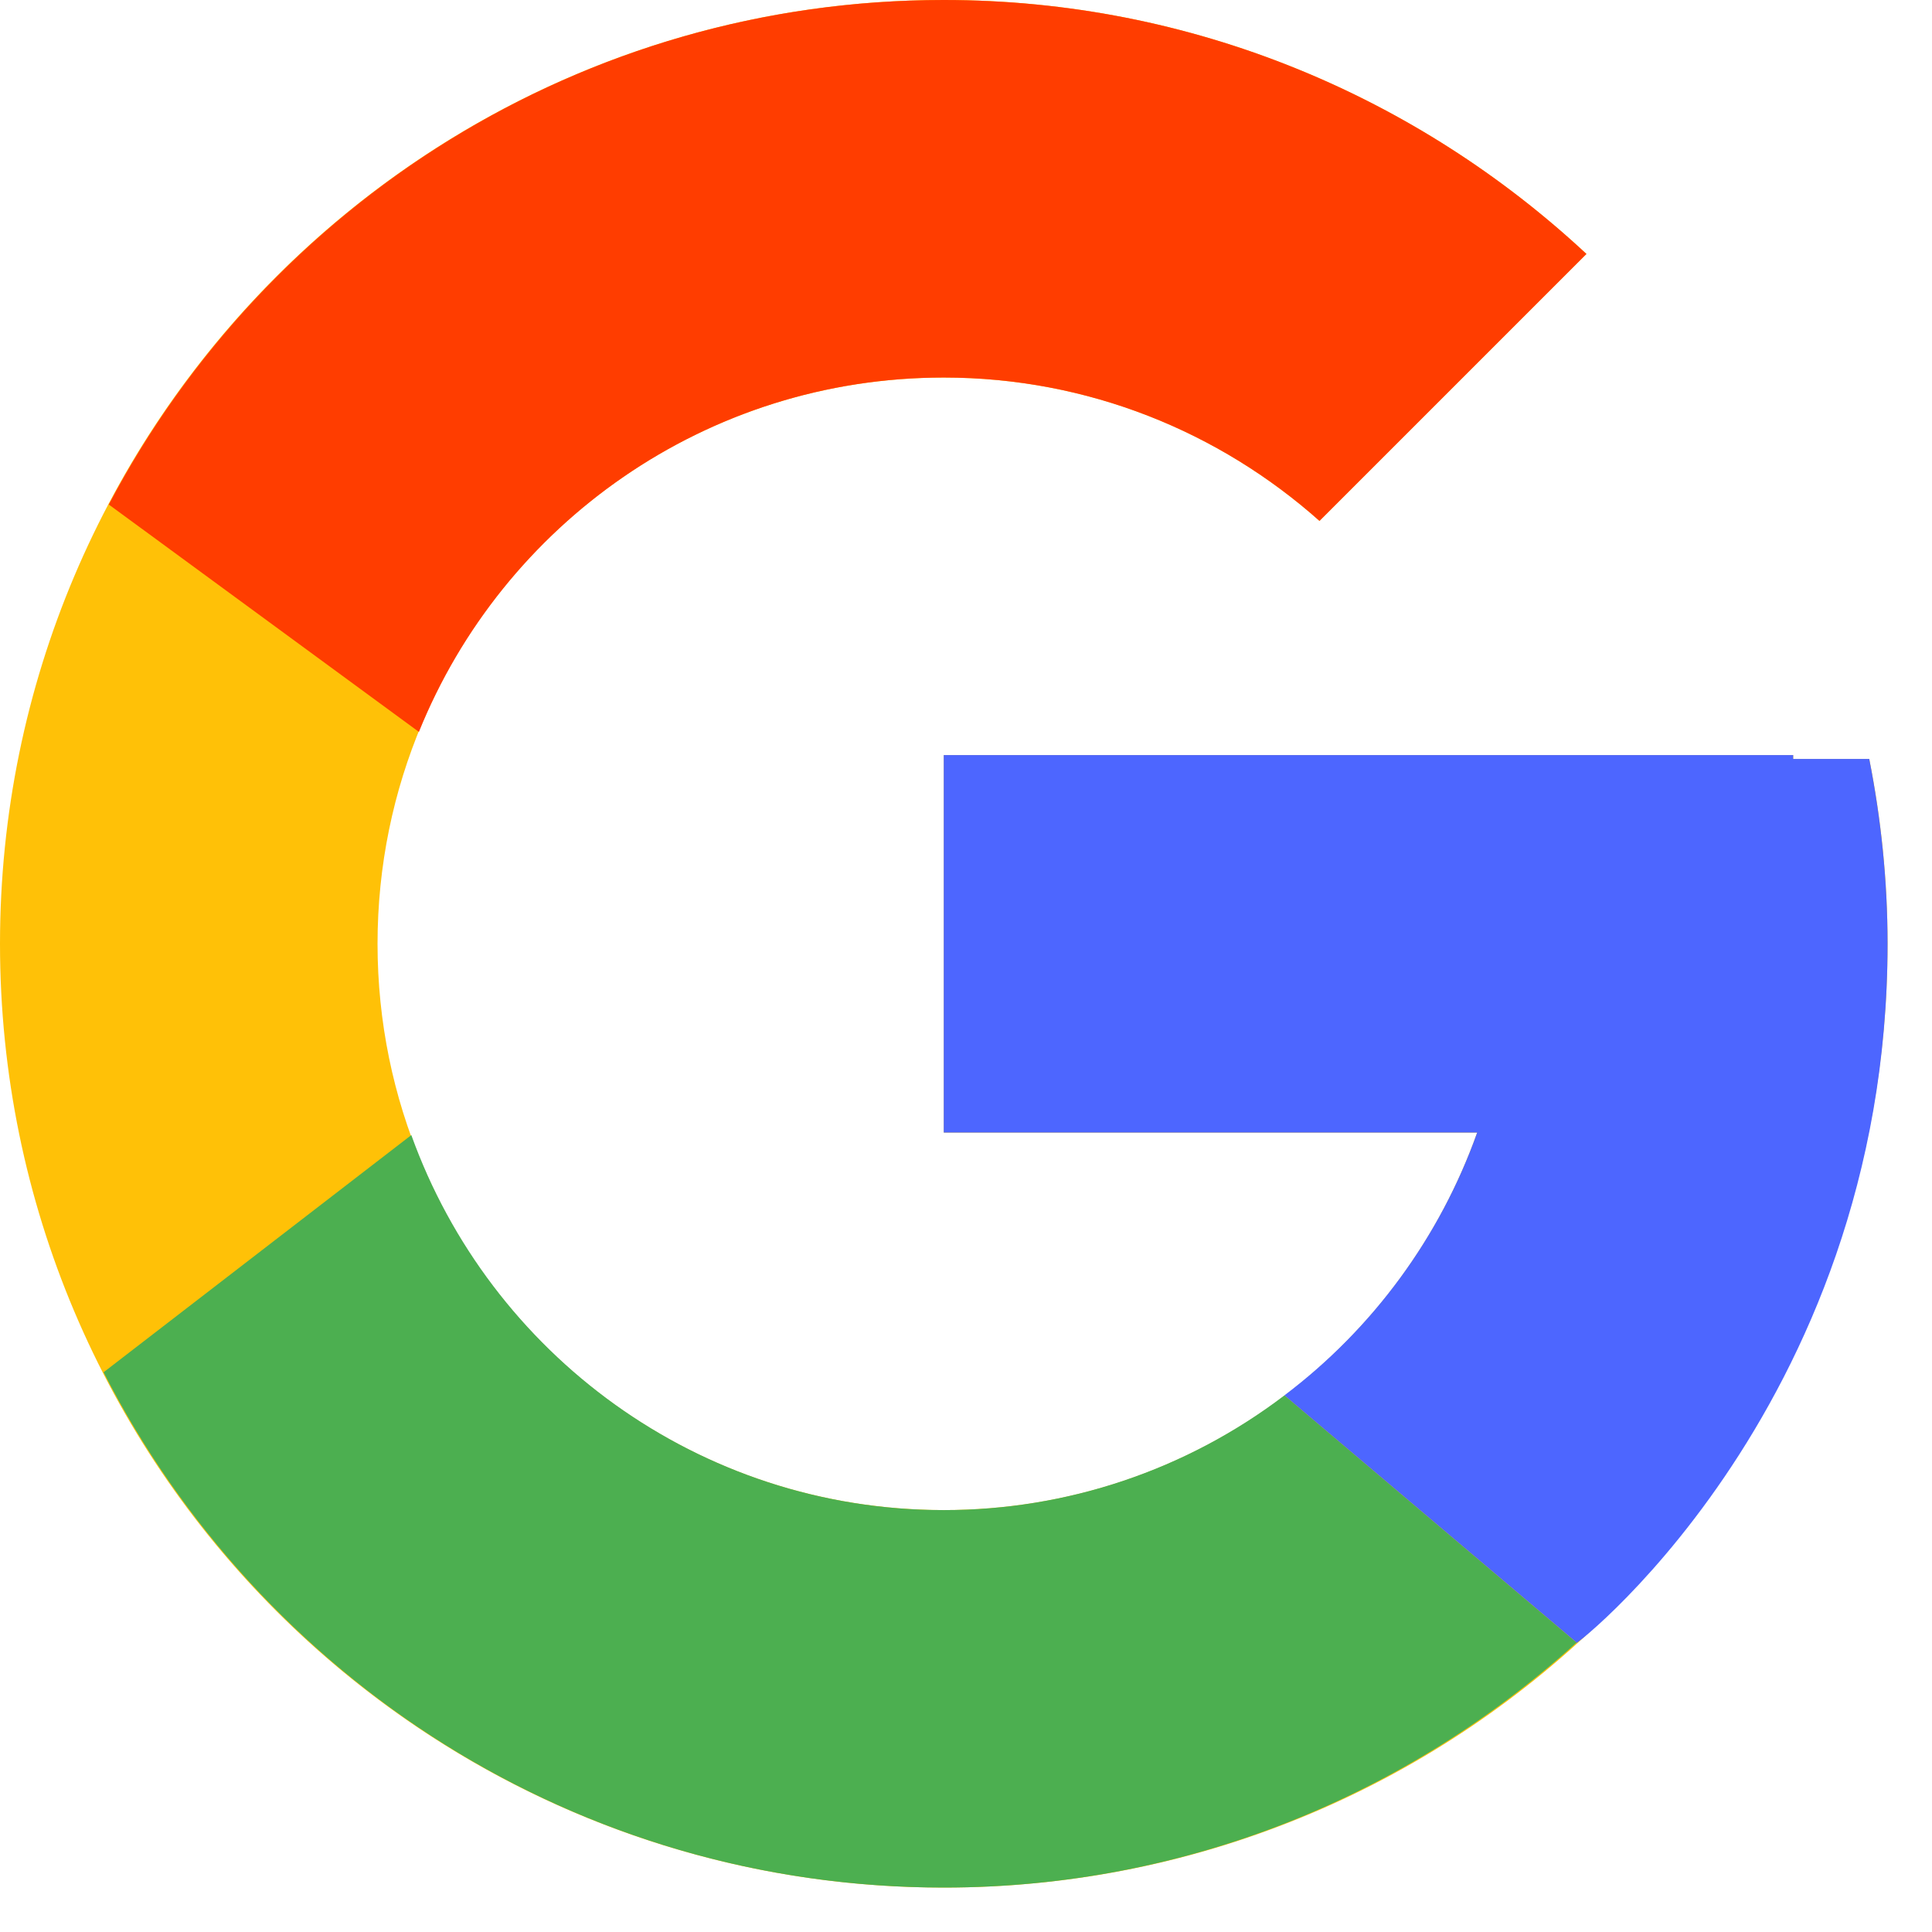 <svg width="29" height="29" viewBox="0 0 29 29" fill="none" xmlns="http://www.w3.org/2000/svg">
<path d="M28.058 11.392H26.917V11.333H14.167V17H22.173C21.005 20.299 17.866 22.667 14.167 22.667C9.473 22.667 5.667 18.861 5.667 14.167C5.667 9.473 9.473 5.667 14.167 5.667C16.334 5.667 18.305 6.484 19.806 7.819L23.813 3.812C21.283 1.454 17.898 0 14.167 0C6.343 0 0 6.343 0 14.167C0 21.99 6.343 28.333 14.167 28.333C21.99 28.333 28.333 21.99 28.333 14.167C28.333 13.217 28.236 12.29 28.058 11.392Z" fill="#FFC107"/>
<path d="M1.633 7.573L6.288 10.986C7.547 7.868 10.597 5.667 14.166 5.667C16.333 5.667 18.305 6.484 19.806 7.819L23.813 3.812C21.282 1.454 17.898 0 14.166 0C8.725 0 4.006 3.072 1.633 7.573Z" fill="#FF3D00"/>
<path d="M14.167 28.333C17.826 28.333 21.151 26.933 23.665 24.656L19.28 20.945C17.81 22.064 16.014 22.668 14.167 22.667C10.482 22.667 7.353 20.317 6.174 17.038L1.555 20.598C3.899 25.186 8.661 28.333 14.167 28.333Z" fill="#4CAF50"/>
<path d="M28.058 11.392H26.916V11.334H14.166V17H22.173C21.614 18.57 20.608 19.942 19.278 20.946L19.28 20.945L23.665 24.655C23.354 24.937 28.333 21.25 28.333 14.167C28.333 13.217 28.235 12.29 28.058 11.392Z" fill="#4D66FF"/>
</svg>
